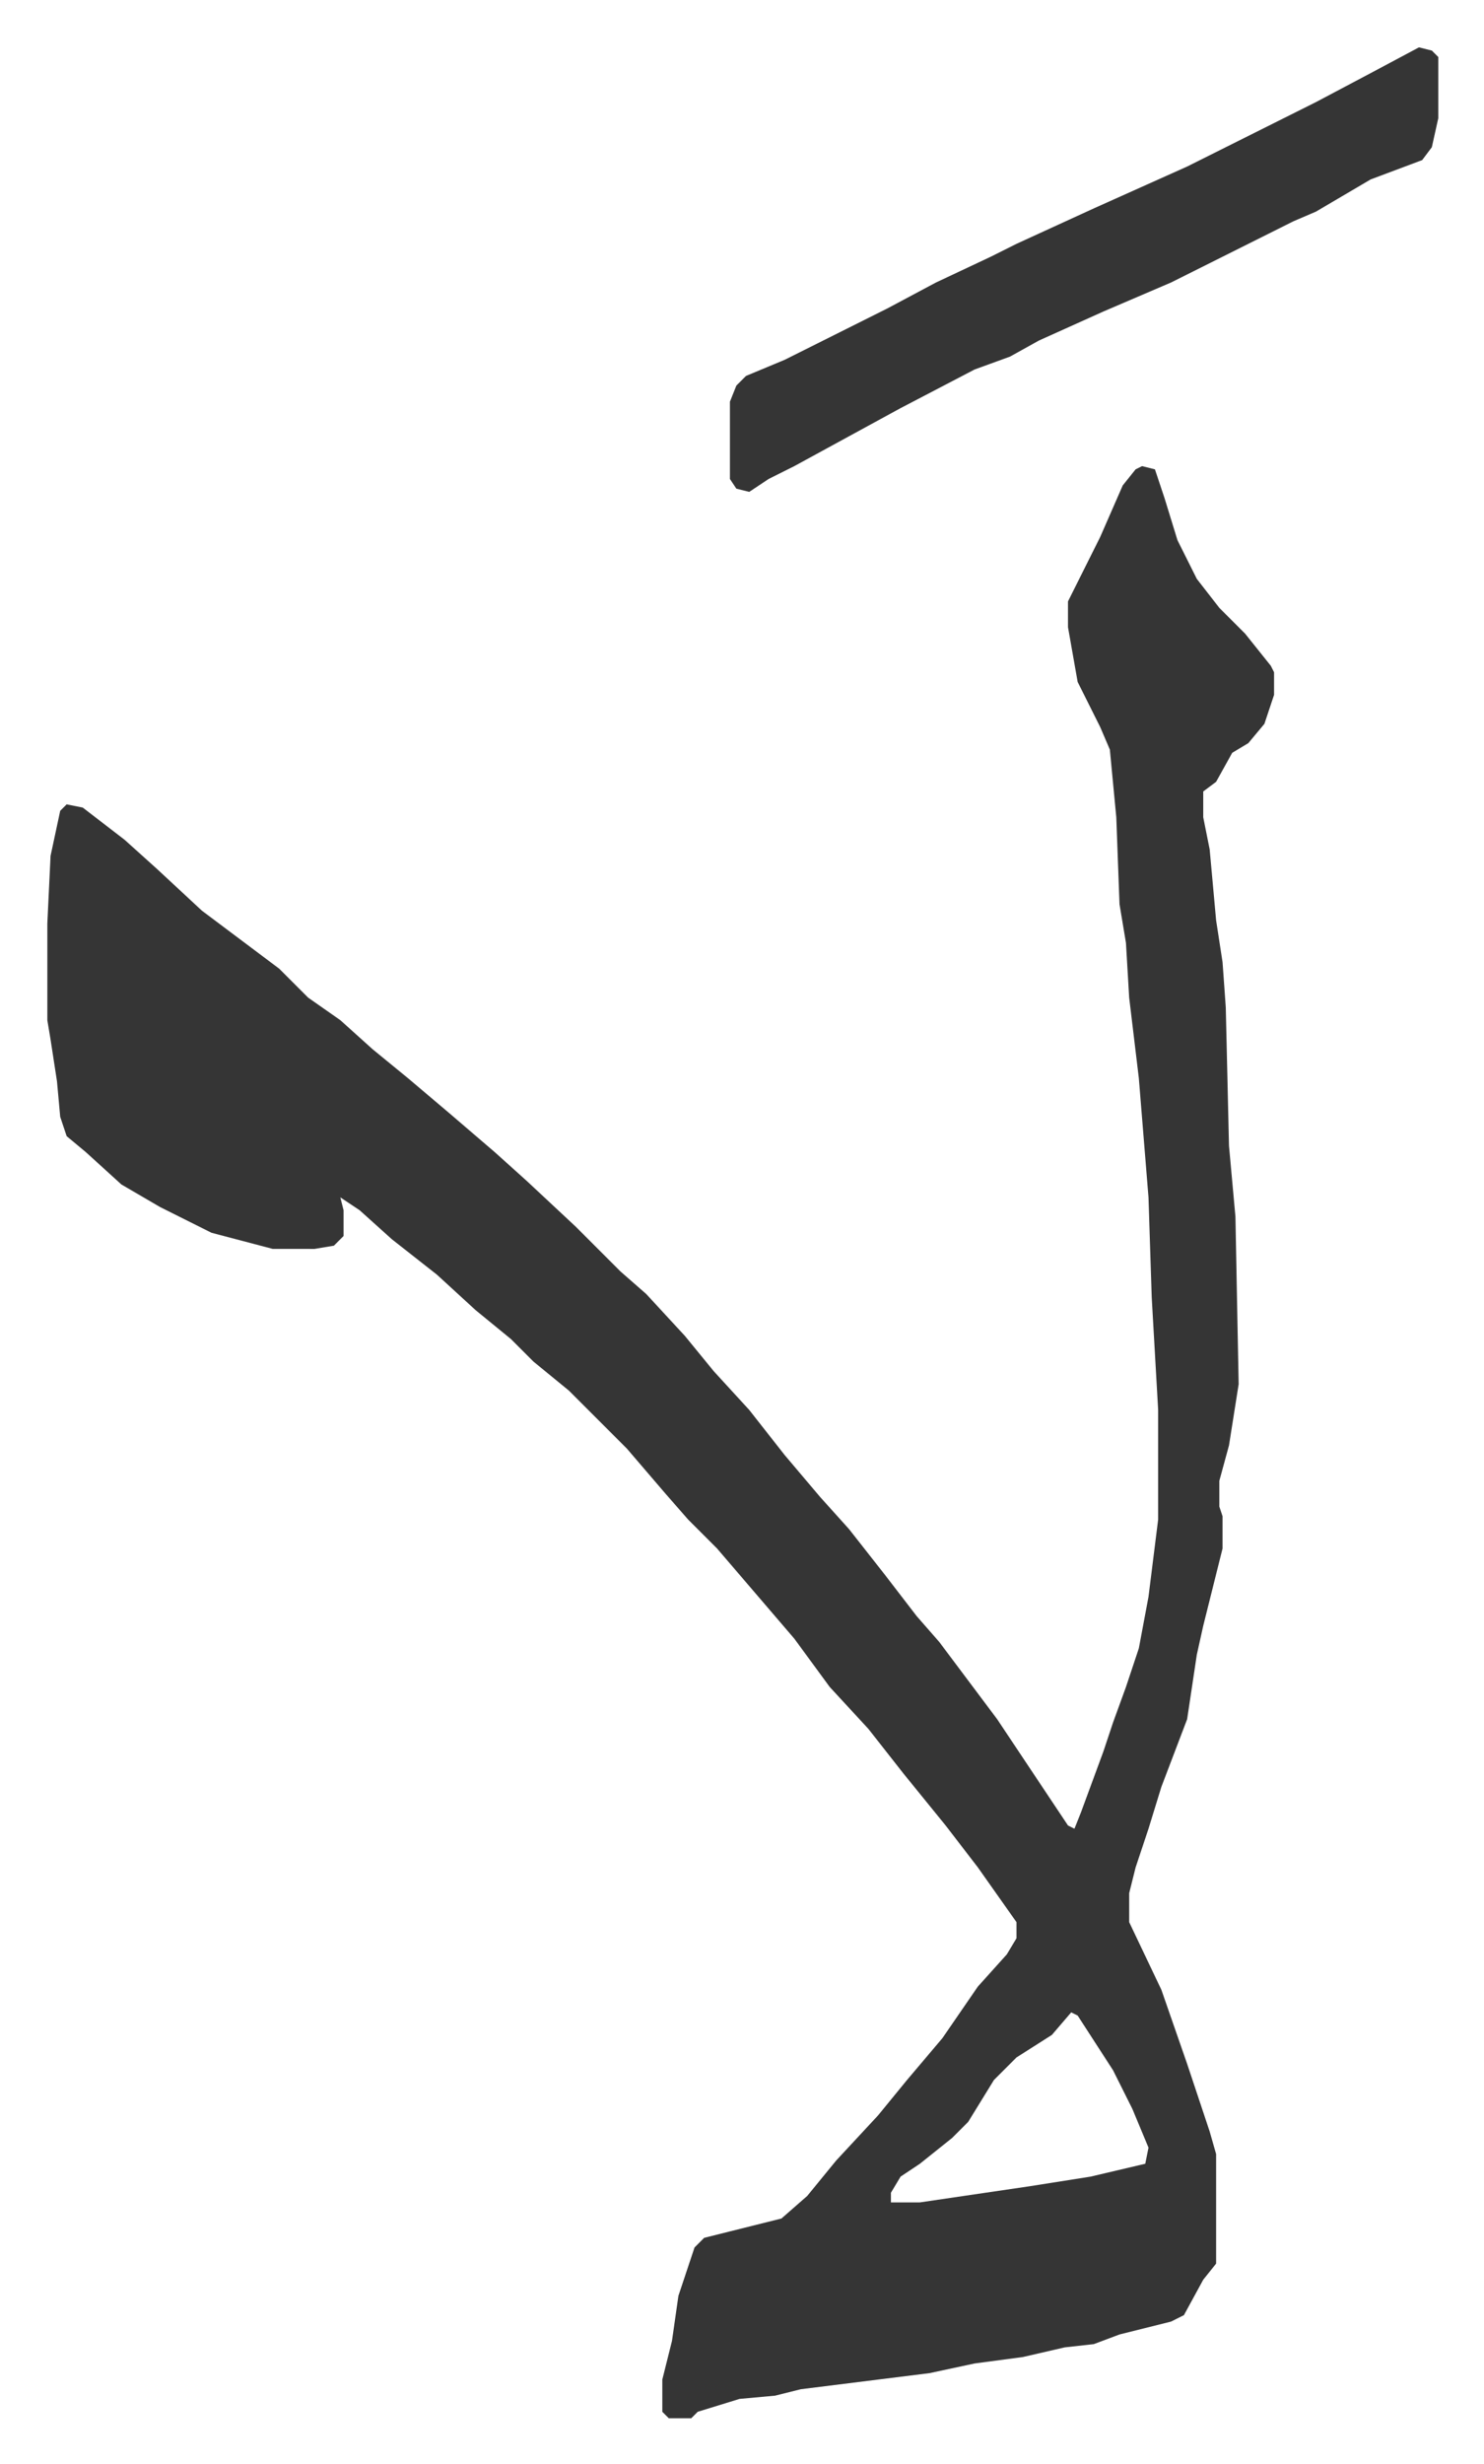 <svg xmlns="http://www.w3.org/2000/svg" viewBox="-14.7 291.3 460.9 764.9">
    <path fill="#353535" id="rule_normal" d="m340 436 4 1 3 9 4 13 6 12 7 9 8 8 8 10 1 2v7l-3 9-5 6-5 3-5 9-4 3v8l2 10 2 22 2 13 1 14 1 43 2 22 1 52-3 19-3 11v8l1 3v10l-6 24-2 9-3 20-8 21-4 13-4 12-2 8v9l10 21 8 23 7 21 2 7v34l-4 5-6 11-4 2-16 4-8 3-9 1-13 3-15 2-14 3-40 5-8 2-11 1-13 4-2 2h-7l-2-2v-10l3-12 2-14 5-15 3-3 8-2 16-4 8-7 9-11 13-14 9-11 11-13 11-16 9-10 3-5v-5l-12-17-10-13-13-16-11-14-12-13-11-15-12-14-12-14-9-9-7-8-12-14-18-18-11-9-7-7-11-9-12-11-14-11-10-9-6-4 1 4v8l-3 3-6 1H70l-19-5-16-8-12-7-11-10-6-5-2-6-1-11-2-13-1-6v-30l1-21 3-14 2-2 5 1 13 10 10 9 14 13 12 9 12 9 9 9 10 7 10 9 11 9 13 11 14 12 10 9 15 14 14 14 8 7 12 13 9 11 11 12 11 14 11 13 9 10 11 14 10 13 7 8 9 12 9 12 16 24 6 9 2 1 2-5 7-19 3-9 4-11 4-12 3-16 3-24v-34l-2-35-1-31-3-37-3-25-1-17-2-12-1-27-2-21-3-7-7-14-3-17v-8l5-10 5-10 7-16 4-5zm-22 480-6 7-11 7-7 7-8 13-5 5-10 8-6 4-3 5v3h9l34-5 19-3 17-4 1-5-5-12-6-12-11-17zm108-610 4 1 2 2v19l-2 9-3 4-16 6-17 10-7 3-16 8-22 11-21 9-20 9-9 5-11 4-23 12-11 6-22 12-8 4-6 4-4-1-2-3v-24l2-5 3-3 12-5 32-16 15-8 17-8 8-4 24-11 29-13 24-12 16-8 17-9z"/>
</svg>
